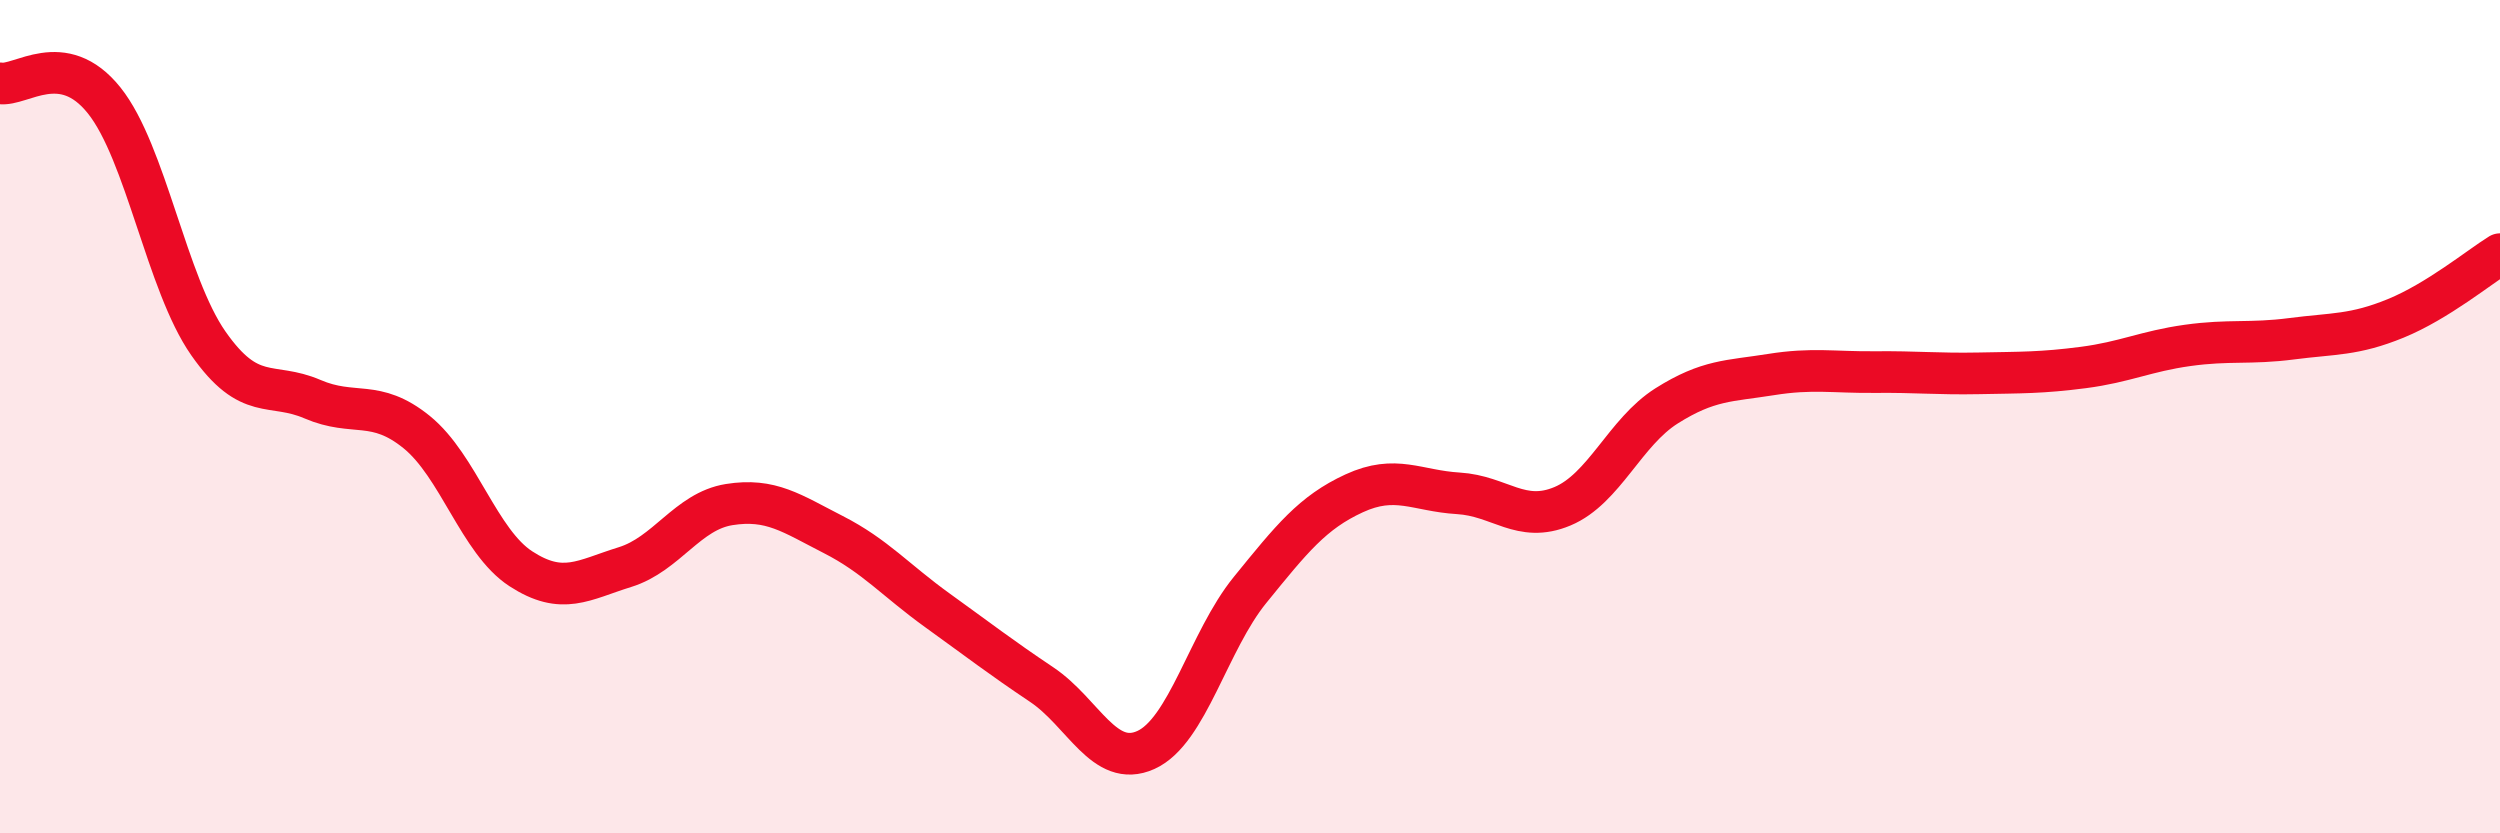 
    <svg width="60" height="20" viewBox="0 0 60 20" xmlns="http://www.w3.org/2000/svg">
      <path
        d="M 0,2 C 0.5,2.08 1.5,1.16 2.5,2.41 C 3.5,3.66 4,6.81 5,8.24 C 6,9.67 6.5,9.15 7.5,9.58 C 8.5,10.01 9,9.56 10,10.37 C 11,11.18 11.5,13 12.5,13.65 C 13.5,14.3 14,13.92 15,13.61 C 16,13.3 16.5,12.27 17.5,12.11 C 18.5,11.95 19,12.32 20,12.83 C 21,13.34 21.5,13.93 22.5,14.65 C 23.5,15.37 24,15.76 25,16.43 C 26,17.1 26.5,18.45 27.5,18 C 28.5,17.55 29,15.39 30,14.16 C 31,12.93 31.5,12.3 32.5,11.84 C 33.5,11.38 34,11.78 35,11.84 C 36,11.9 36.5,12.57 37.5,12.15 C 38.5,11.73 39,10.37 40,9.74 C 41,9.11 41.5,9.15 42.5,8.99 C 43.5,8.83 44,8.94 45,8.93 C 46,8.92 46.5,8.98 47.5,8.96 C 48.5,8.94 49,8.95 50,8.82 C 51,8.69 51.5,8.43 52.5,8.29 C 53.5,8.15 54,8.26 55,8.13 C 56,8 56.5,8.05 57.5,7.64 C 58.5,7.23 59.5,6.41 60,6.1L60 20L0 20Z"
        fill="#EB0A25"
        opacity="0.1"
        stroke-linecap="round"
        stroke-linejoin="round"
      />
      <path
        d="M 0,2 C 0.5,2.08 1.5,1.16 2.5,2.41 C 3.5,3.66 4,6.81 5,8.24 C 6,9.67 6.5,9.15 7.5,9.58 C 8.5,10.01 9,9.56 10,10.37 C 11,11.18 11.5,13 12.5,13.65 C 13.5,14.3 14,13.92 15,13.61 C 16,13.3 16.5,12.27 17.5,12.11 C 18.5,11.95 19,12.32 20,12.83 C 21,13.34 21.5,13.93 22.5,14.65 C 23.5,15.37 24,15.76 25,16.43 C 26,17.1 26.5,18.45 27.5,18 C 28.5,17.55 29,15.39 30,14.16 C 31,12.93 31.5,12.3 32.5,11.84 C 33.5,11.38 34,11.78 35,11.84 C 36,11.9 36.5,12.57 37.5,12.15 C 38.5,11.73 39,10.37 40,9.74 C 41,9.11 41.5,9.15 42.5,8.99 C 43.5,8.83 44,8.94 45,8.93 C 46,8.92 46.5,8.98 47.5,8.96 C 48.5,8.94 49,8.95 50,8.82 C 51,8.69 51.5,8.43 52.5,8.29 C 53.5,8.15 54,8.26 55,8.13 C 56,8 56.5,8.05 57.5,7.64 C 58.5,7.23 59.5,6.41 60,6.1"
        stroke="#EB0A25"
        stroke-width="1"
        fill="none"
        stroke-linecap="round"
        stroke-linejoin="round"
      />
    </svg>
  
